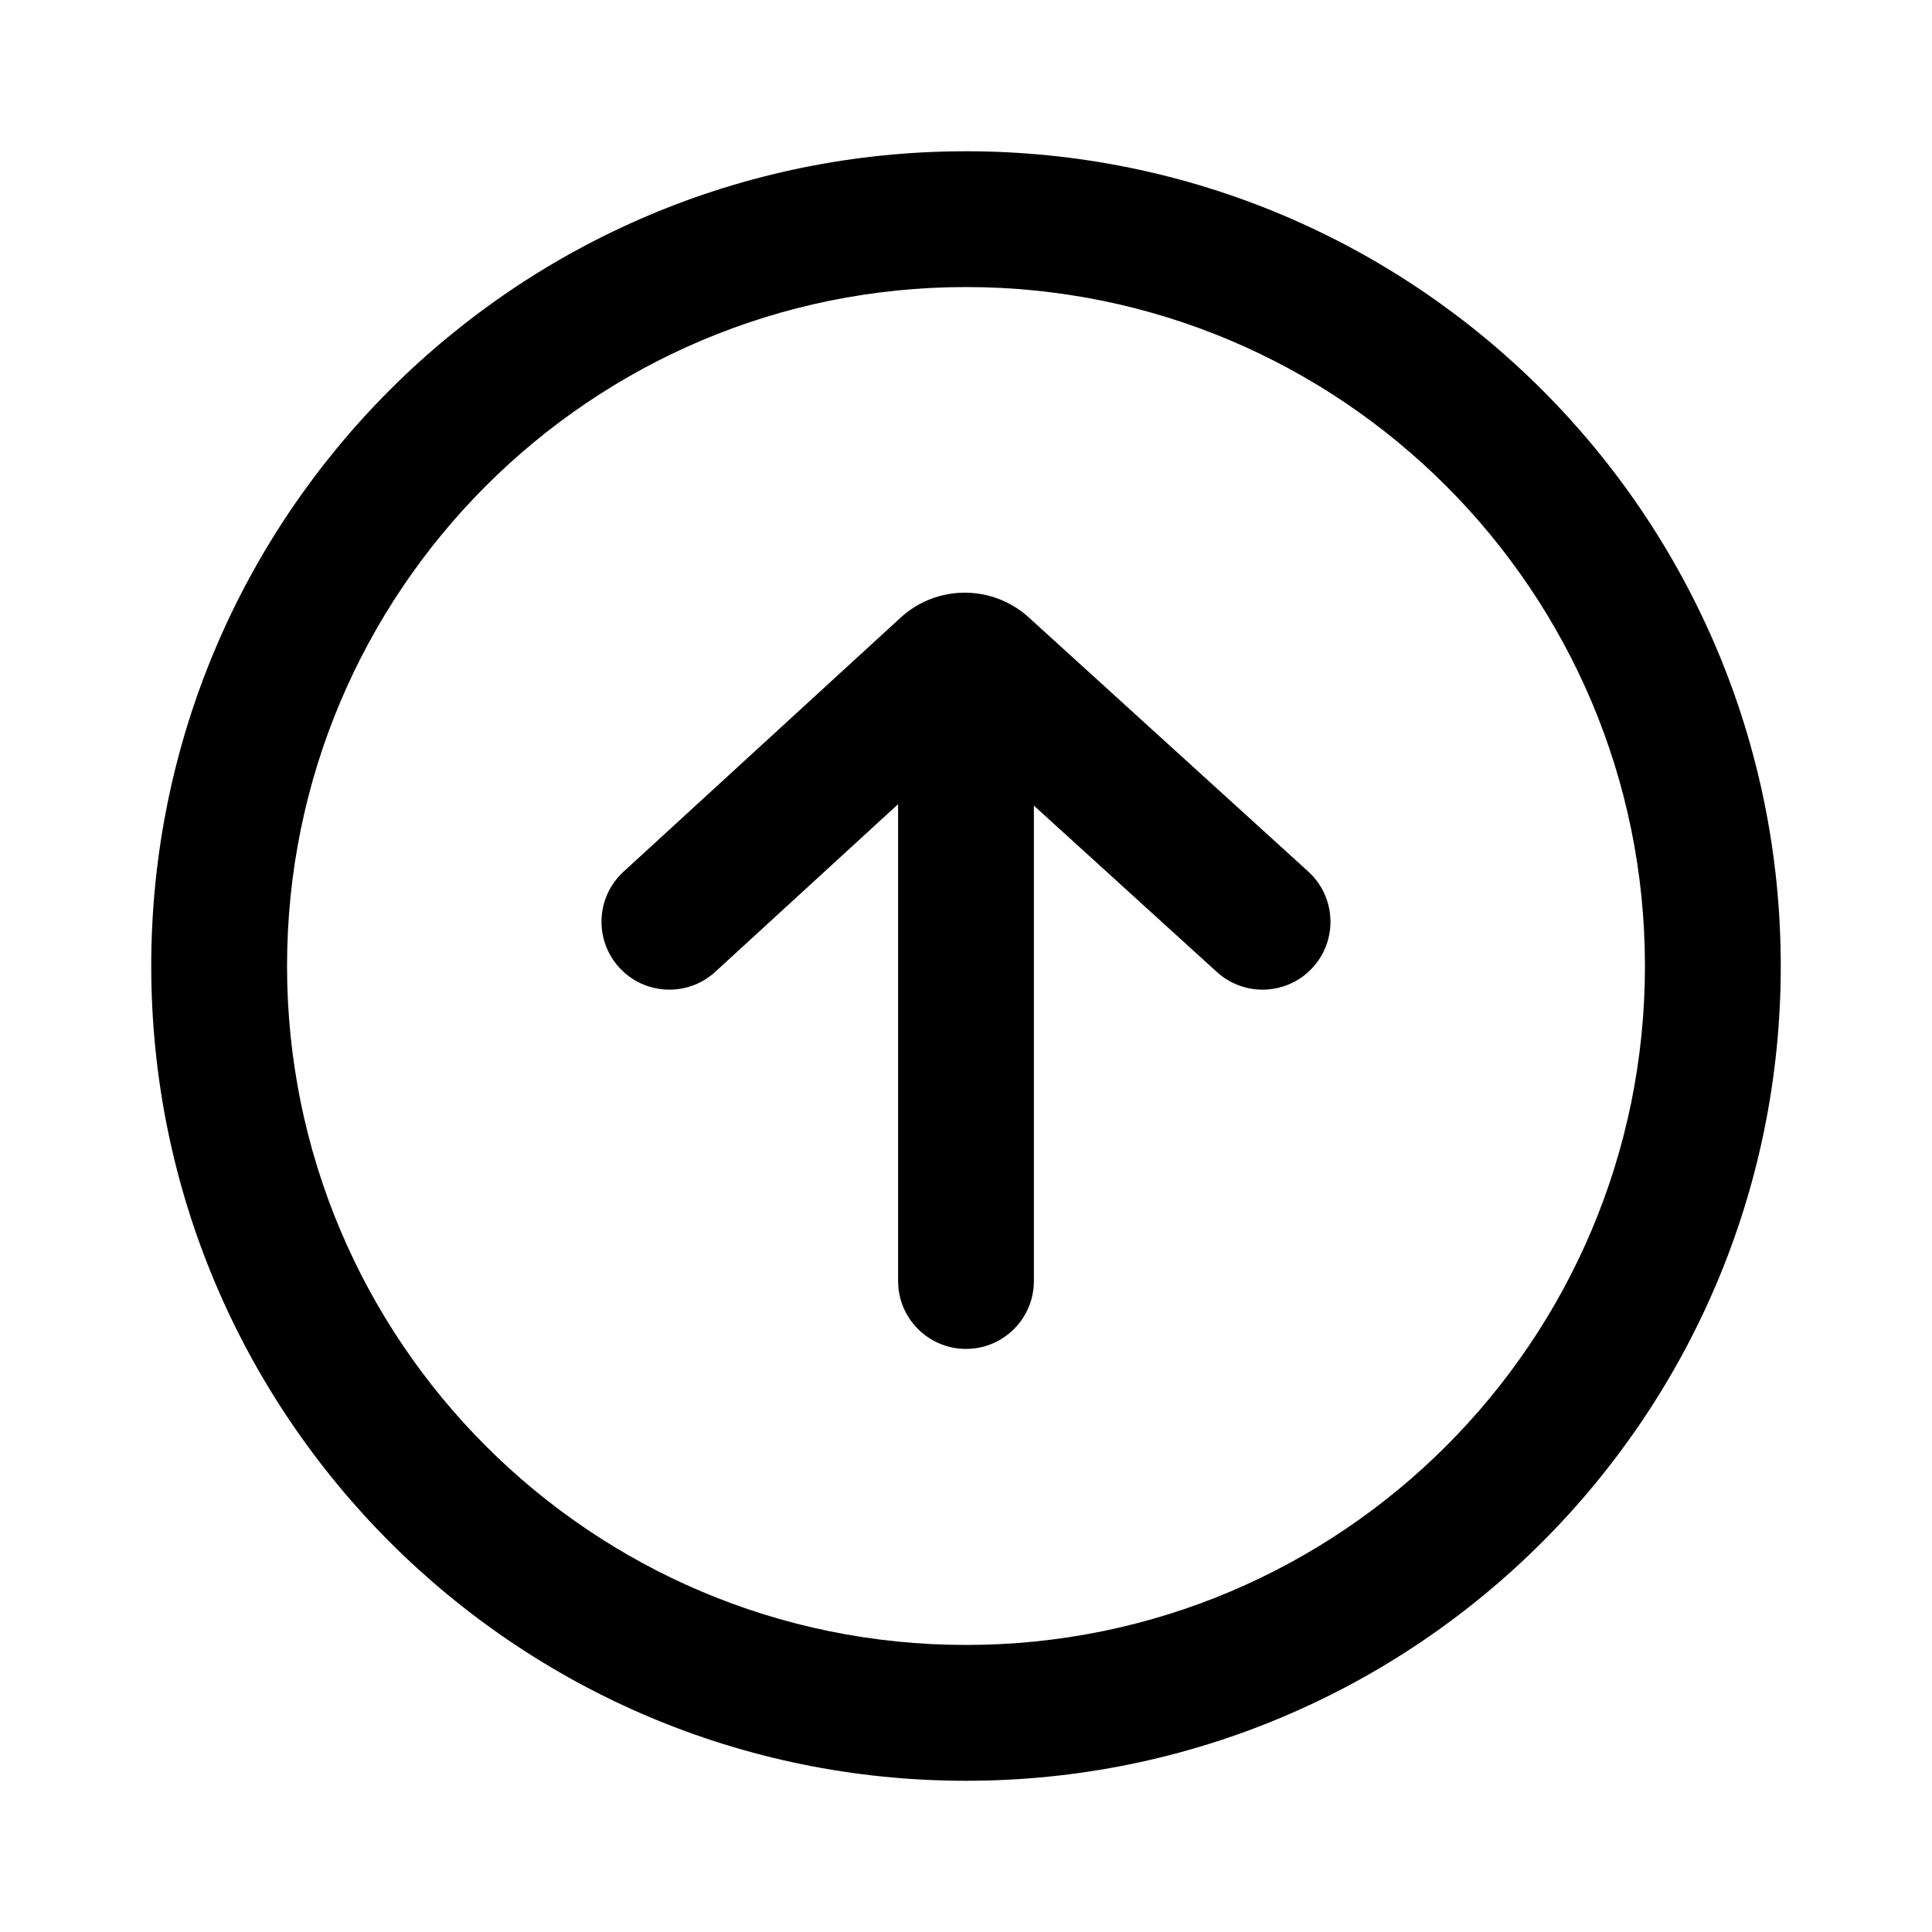 <?xml version="1.0" encoding="UTF-8"?>
<!-- Uploaded to: SVG Find, www.svgrepo.com, Generator: SVG Find Mixer Tools -->
<svg fill="#000000" width="800px" height="800px" version="1.1" viewBox="144 144 512 512" xmlns="http://www.w3.org/2000/svg">
 <g fill-rule="evenodd">
  <path d="m400 220.07c99.371 0 179.93 80.559 179.93 179.93 0 99.371-80.559 179.93-179.93 179.93-99.375 0-179.93-80.559-179.93-179.93 0-99.375 80.559-179.93 179.93-179.93zm0-35.984c119.25 0 215.92 96.668 215.92 215.92 0 119.25-96.672 215.92-215.92 215.92-119.25 0-215.92-96.672-215.92-215.92 0-119.25 96.668-215.92 215.92-215.92z"/>
  <path d="m400 312.32c-9.938 0-17.996 8.055-17.996 17.992v153.17c0 9.938 8.059 17.992 17.996 17.992s17.992-8.055 17.992-17.992v-153.17c0-9.938-8.055-17.992-17.992-17.992z"/>
  <path d="m416.63 307.62c-9.637-8.766-24.367-8.734-33.969 0.07l-73.426 67.324c-7.324 6.715-7.816 18.098-1.102 25.422 6.715 7.324 18.098 7.816 25.422 1.102l66.16-60.66 66.773 60.711c7.356 6.684 18.734 6.144 25.418-1.207 6.688-7.356 6.144-18.734-1.207-25.418z"/>
 </g>
</svg>